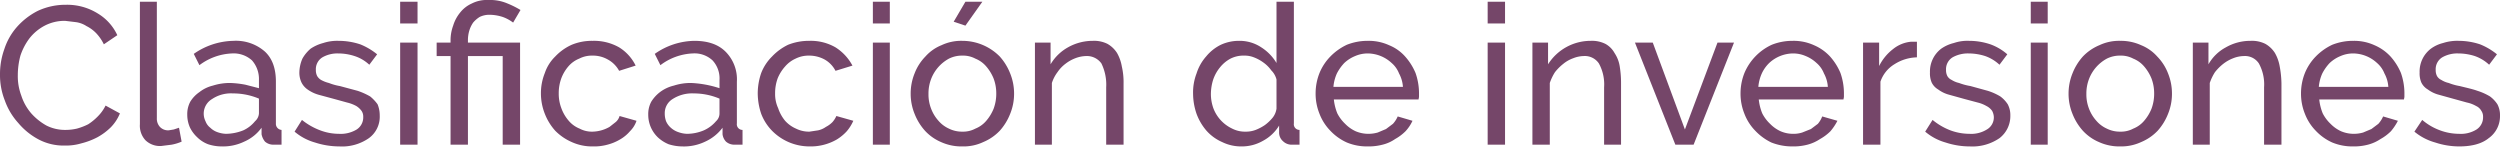<svg xmlns="http://www.w3.org/2000/svg" viewBox="0 0 575.4 33.8"><defs><style>.cls-1{fill:#754669;}</style></defs><title>titulo</title><g id="Capa_2" data-name="Capa 2"><g id="Capa_1-2" data-name="Capa 1"><g id="titulo"><path class="cls-1" d="M1.8,22.3a16.9,16.9,0,0,1,1-5.8,14.4,14.4,0,0,1,2.9-5.1,16.2,16.2,0,0,1,4.8-3.7A15.1,15.1,0,0,1,17,6.3a13.3,13.3,0,0,1,7.3,2,11.4,11.4,0,0,1,4.5,5l-3.1,2.1a10,10,0,0,0-1.8-2.6,8.2,8.2,0,0,0-2.2-1.6,5.9,5.9,0,0,0-2.4-.9L16.8,10a9.9,9.9,0,0,0-4.7,1.1A10.9,10.9,0,0,0,8.6,14a13.9,13.9,0,0,0-2.1,4,17.4,17.4,0,0,0-.6,4.5,12.6,12.6,0,0,0,.8,4.7A11.8,11.8,0,0,0,9,31.3a13.5,13.5,0,0,0,3.5,2.8,9.5,9.5,0,0,0,4.4,1,11.5,11.5,0,0,0,2.6-.3,13.9,13.9,0,0,0,2.6-1A12.4,12.4,0,0,0,24.3,32a9.4,9.4,0,0,0,1.8-2.5l3.3,1.8a9.9,9.9,0,0,1-2.1,3.2,13.9,13.9,0,0,1-3.1,2.3,16.6,16.6,0,0,1-3.7,1.4,12.4,12.4,0,0,1-3.8.5,12.3,12.3,0,0,1-6-1.4A15.7,15.7,0,0,1,6,33.5a15.3,15.3,0,0,1-3.1-5.2A15.9,15.9,0,0,1,1.8,22.3Z" transform="translate(-1.8 -5.2)"/><path class="cls-1" d="M34,5.6h3.9V32.4a2.8,2.8,0,0,0,.7,2,2.6,2.6,0,0,0,2,.8l1.2-.2,1.2-.4.6,3.2a10.5,10.5,0,0,1-2.3.7l-2.4.3a4.8,4.8,0,0,1-3.6-1.3A4.9,4.9,0,0,1,34,33.8Z" transform="translate(-1.8 -5.2)"/><path class="cls-1" d="M52.8,38.9a10.1,10.1,0,0,1-3.1-.5,7.2,7.2,0,0,1-2.5-1.6,7.6,7.6,0,0,1-1.7-2.3,7.2,7.2,0,0,1-.6-2.9,6,6,0,0,1,.7-3,7.3,7.3,0,0,1,2.1-2.2,8.1,8.1,0,0,1,3.1-1.5,12.9,12.9,0,0,1,4-.6,22.1,22.1,0,0,1,3.5.4l3.1.8V23.6a6.5,6.5,0,0,0-1.6-4.5,6.3,6.3,0,0,0-4.6-1.6,13.3,13.3,0,0,0-7.5,2.7l-1.3-2.6a16.4,16.4,0,0,1,9.1-3,10.1,10.1,0,0,1,7.3,2.5c1.7,1.6,2.5,3.9,2.5,6.9v9.6a1.4,1.4,0,0,0,1.3,1.5v3.4H64.7a2.9,2.9,0,0,1-1.9-.7,3.8,3.8,0,0,1-.8-1.7V34.6a9.7,9.7,0,0,1-4,3.2A11.2,11.2,0,0,1,52.8,38.9Zm1-2.9a11,11,0,0,0,4-.8,7.5,7.5,0,0,0,2.7-2.1,2.6,2.6,0,0,0,.9-1.8V27.9a15.3,15.3,0,0,0-6-1.2A7.8,7.8,0,0,0,50.6,28a3.9,3.9,0,0,0-1.5,5.1,3.3,3.3,0,0,0,1.1,1.5,4.4,4.4,0,0,0,1.6,1A6.5,6.5,0,0,0,53.8,36Z" transform="translate(-1.8 -5.2)"/><path class="cls-1" d="M79.9,38.9a18.2,18.2,0,0,1-5.6-.9,12.5,12.5,0,0,1-4.7-2.5l1.7-2.7a15,15,0,0,0,4.2,2.4,12.2,12.2,0,0,0,4.3.8,7.1,7.1,0,0,0,4.1-1,3.3,3.3,0,0,0,1.5-2.9,2.3,2.3,0,0,0-.4-1.4,4.3,4.3,0,0,0-1.2-1.1,8.4,8.4,0,0,0-2.1-.8L78.8,28l-3.7-1a8.3,8.3,0,0,1-2.5-1.2,4.3,4.3,0,0,1-1.4-1.6,5.2,5.2,0,0,1-.5-2.3,8.3,8.3,0,0,1,.7-3.2,8.3,8.3,0,0,1,1.9-2.3,9.5,9.5,0,0,1,2.9-1.3,10.2,10.2,0,0,1,3.5-.5,15.9,15.9,0,0,1,5,.8,14.9,14.9,0,0,1,3.9,2.3l-1.8,2.4a9,9,0,0,0-3.4-2,12.1,12.1,0,0,0-3.8-.6,6.9,6.9,0,0,0-3.6.9,3.2,3.2,0,0,0-1.5,2.9,2.9,2.9,0,0,0,.3,1.4,2.6,2.6,0,0,0,.9.9,7.5,7.5,0,0,0,1.8.7A12.6,12.6,0,0,0,80,25l4.1,1.1A15.7,15.7,0,0,1,87,27.4a9.4,9.4,0,0,1,1.7,1.8,6.7,6.7,0,0,1,.5,2.6A6.1,6.1,0,0,1,86.7,37,10.8,10.8,0,0,1,79.9,38.9Z" transform="translate(-1.8 -5.2)"/><path class="cls-1" d="M93.9,10.6v-5h4v5Zm0,27.9V15h4V38.5Z" transform="translate(-1.8 -5.2)"/><path class="cls-1" d="M105.5,18.1h-3.2V15h3.2v-.5a9.7,9.7,0,0,1,.6-3.4,8.7,8.7,0,0,1,1.6-3A7.1,7.1,0,0,1,110.4,6a7.6,7.6,0,0,1,3.8-.8,10.2,10.2,0,0,1,4.4.8,20.9,20.9,0,0,1,3,1.5l-1.7,2.9a8.9,8.9,0,0,0-2.4-1.3,10.1,10.1,0,0,0-3.1-.5,5.1,5.1,0,0,0-2.2.5,6.4,6.4,0,0,0-1.5,1.3,6.6,6.6,0,0,0-.9,1.9,7.6,7.6,0,0,0-.3,2.1V15h12V38.5h-4V18.1h-8V38.5h-4Z" transform="translate(-1.8 -5.2)"/><path class="cls-1" d="M126.3,26.7a12.3,12.3,0,0,1,.9-4.7,9.5,9.5,0,0,1,2.4-3.8,11.9,11.9,0,0,1,3.8-2.7,12.1,12.1,0,0,1,4.8-.9,11.7,11.7,0,0,1,6.1,1.5,10.2,10.2,0,0,1,3.8,4.2l-3.8,1.2a6.5,6.5,0,0,0-2.6-2.6,6.9,6.9,0,0,0-3.6-.9,6.3,6.3,0,0,0-3,.7,6.4,6.4,0,0,0-2.5,1.8,9.2,9.2,0,0,0-1.6,2.7,9.9,9.9,0,0,0-.6,3.5,9.3,9.3,0,0,0,.6,3.4,9.2,9.2,0,0,0,1.7,2.9,6.4,6.4,0,0,0,2.5,1.8,6,6,0,0,0,3,.7,8.2,8.2,0,0,0,3.9-1.1l1.4-1.1a2.8,2.8,0,0,0,.9-1.4l3.9,1.1a6.1,6.1,0,0,1-1.5,2.4,8.7,8.7,0,0,1-2.3,1.9,11,11,0,0,1-2.9,1.2,11.5,11.5,0,0,1-3.3.4,11.3,11.3,0,0,1-4.9-1,12.2,12.2,0,0,1-3.8-2.6,12.8,12.8,0,0,1-2.4-3.9A12.7,12.7,0,0,1,126.3,26.7Z" transform="translate(-1.8 -5.2)"/><path class="cls-1" d="M158.8,38.9a10.6,10.6,0,0,1-3.1-.5,8.2,8.2,0,0,1-2.5-1.6,7.3,7.3,0,0,1-1.6-2.3,7.2,7.2,0,0,1-.6-2.9,6,6,0,0,1,.7-3,8.3,8.3,0,0,1,2-2.2,8.6,8.6,0,0,1,3.2-1.5,12.5,12.5,0,0,1,4-.6,24.5,24.5,0,0,1,6.5,1.2V23.6a6.1,6.1,0,0,0-1.6-4.5,6.1,6.1,0,0,0-4.6-1.6,13.2,13.2,0,0,0-7.4,2.7l-1.3-2.6a16.2,16.2,0,0,1,9.1-3c3.1,0,5.5.8,7.2,2.5a9,9,0,0,1,2.6,6.9v9.6a1.3,1.3,0,0,0,1.3,1.5v3.4h-1.9a2.9,2.9,0,0,1-1.9-.7,3,3,0,0,1-.8-1.7V34.6a10.3,10.3,0,0,1-4,3.2A11.3,11.3,0,0,1,158.8,38.9Zm1.1-2.9a10.1,10.1,0,0,0,3.9-.8,7.9,7.9,0,0,0,2.8-2.1,2.4,2.4,0,0,0,.8-1.8V27.9a15.2,15.2,0,0,0-5.9-1.2,8.3,8.3,0,0,0-4.9,1.3,3.8,3.8,0,0,0-1.8,3.3,5.2,5.2,0,0,0,.3,1.8,4.2,4.2,0,0,0,1.1,1.5,4.8,4.8,0,0,0,1.7,1A6.5,6.5,0,0,0,159.9,36Z" transform="translate(-1.8 -5.2)"/><path class="cls-1" d="M176.2,26.7A14.5,14.5,0,0,1,177,22a10.9,10.9,0,0,1,2.5-3.8,12.6,12.6,0,0,1,3.7-2.7,13,13,0,0,1,4.9-.9,11.4,11.4,0,0,1,6,1.5,11.2,11.2,0,0,1,3.9,4.2l-3.9,1.2a6.3,6.3,0,0,0-2.5-2.6A7.4,7.4,0,0,0,188,18a6.7,6.7,0,0,0-3.1.7,6.9,6.9,0,0,0-2.4,1.8,9.5,9.5,0,0,0-1.7,2.7,9.9,9.9,0,0,0-.6,3.5,7.7,7.7,0,0,0,.7,3.4,9,9,0,0,0,1.6,2.9,7.2,7.2,0,0,0,2.5,1.8,6.7,6.7,0,0,0,3.1.7l2-.3a4.9,4.9,0,0,0,1.8-.8,5.8,5.8,0,0,0,1.5-1.1,5.5,5.5,0,0,0,.9-1.4l3.9,1.1a9.7,9.7,0,0,1-1.5,2.4,10.6,10.6,0,0,1-2.3,1.9,12,12,0,0,1-6.3,1.6,12.1,12.1,0,0,1-8.6-3.6,11.4,11.4,0,0,1-2.5-3.9A15,15,0,0,1,176.2,26.7Z" transform="translate(-1.8 -5.2)"/><path class="cls-1" d="M202.7,10.6v-5h3.9v5Zm0,27.9V15h3.9V38.5Z" transform="translate(-1.8 -5.2)"/><path class="cls-1" d="M223.3,38.9a11.3,11.3,0,0,1-4.9-1,10.8,10.8,0,0,1-3.7-2.6,12.8,12.8,0,0,1-2.4-3.9,12.2,12.2,0,0,1-.9-4.6,12.3,12.3,0,0,1,.9-4.7,11.4,11.4,0,0,1,2.5-3.9,9.9,9.9,0,0,1,3.7-2.6,10.6,10.6,0,0,1,4.8-1,12.1,12.1,0,0,1,8.6,3.6,12.8,12.8,0,0,1,2.4,3.9,12.3,12.3,0,0,1,.9,4.7,12.2,12.2,0,0,1-.9,4.6,12.8,12.8,0,0,1-2.4,3.9,11.2,11.2,0,0,1-3.8,2.6A10.6,10.6,0,0,1,223.3,38.9Zm-7.8-12.1a9,9,0,0,0,.6,3.4,8.8,8.8,0,0,0,1.7,2.8,6.9,6.9,0,0,0,2.4,1.8,6.7,6.7,0,0,0,3.1.7,6,6,0,0,0,3-.7,6.4,6.4,0,0,0,2.5-1.8,10,10,0,0,0,1.7-2.8,9.9,9.9,0,0,0,.6-3.5,9.7,9.7,0,0,0-.6-3.4,10,10,0,0,0-1.7-2.8,6.4,6.4,0,0,0-2.5-1.8,6,6,0,0,0-3-.7,6.7,6.7,0,0,0-3.1.7,9,9,0,0,0-4.1,4.7A9.3,9.3,0,0,0,215.5,26.8ZM224,11.1l-2.7-.9L224,5.6h3.9Z" transform="translate(-1.8 -5.2)"/><path class="cls-1" d="M260.4,38.5h-4V25.3a11.1,11.1,0,0,0-1.1-5.5,4.1,4.1,0,0,0-3.5-1.7,7.4,7.4,0,0,0-2.5.5,8.9,8.9,0,0,0-2.3,1.3,8.1,8.1,0,0,0-1.8,1.9,8.5,8.5,0,0,0-1.3,2.5V38.5H240V15h3.6v5a10.7,10.7,0,0,1,4-3.9,11.6,11.6,0,0,1,5.7-1.5,6.9,6.9,0,0,1,3.4.7,6.3,6.3,0,0,1,2.2,2.1,9.5,9.5,0,0,1,1.1,3.1,16.1,16.1,0,0,1,.4,3.9Z" transform="translate(-1.8 -5.2)"/><path class="cls-1" d="M287.6,38.9a9.9,9.9,0,0,1-4.5-1,10.4,10.4,0,0,1-3.6-2.6,12.6,12.6,0,0,1-2.3-3.9,14.4,14.4,0,0,1-.8-4.6,12.2,12.2,0,0,1,.8-4.7,10.7,10.7,0,0,1,2.2-3.9,10.2,10.2,0,0,1,3.4-2.7,9.9,9.9,0,0,1,4.2-.9,9,9,0,0,1,5.1,1.5,10.9,10.9,0,0,1,3.5,3.6V5.6h4v28a1.3,1.3,0,0,0,1.3,1.5v3.4h-1.8a2.8,2.8,0,0,1-2-.8,2.6,2.6,0,0,1-.9-1.9V34.1a9.6,9.6,0,0,1-3.7,3.5A9.7,9.7,0,0,1,287.6,38.9Zm.9-3.4a6.2,6.2,0,0,0,2.3-.4,10.6,10.6,0,0,0,2.1-1.1,9.8,9.8,0,0,0,1.8-1.7,4.3,4.3,0,0,0,.9-2.1V23.5a4.5,4.5,0,0,0-1.2-2.1,7.7,7.7,0,0,0-1.8-1.8,9.4,9.4,0,0,0-2.2-1.2,5.7,5.7,0,0,0-2.2-.4,6.6,6.6,0,0,0-3.2.7,7.8,7.8,0,0,0-2.4,2,9,9,0,0,0-1.6,2.9,11.3,11.3,0,0,0-.5,3.2,9.7,9.7,0,0,0,.6,3.4,8.5,8.5,0,0,0,4.3,4.6A6.4,6.4,0,0,0,288.5,35.5Z" transform="translate(-1.8 -5.2)"/><path class="cls-1" d="M316.6,38.9a12.1,12.1,0,0,1-4.8-.9,11.9,11.9,0,0,1-3.8-2.7,11.4,11.4,0,0,1-2.5-3.9,12.3,12.3,0,0,1-.9-4.7,12.7,12.7,0,0,1,.9-4.7,11.9,11.9,0,0,1,2.5-3.8,13.1,13.1,0,0,1,3.8-2.7,13,13,0,0,1,4.9-.9,11.2,11.2,0,0,1,4.8,1,9.9,9.9,0,0,1,3.7,2.6,13.6,13.6,0,0,1,2.4,3.8,14.2,14.2,0,0,1,.8,4.5v.9c0,.3-.1.5-.1.7H308.8a11.6,11.6,0,0,0,.8,3.2,8.9,8.9,0,0,0,1.8,2.4,8.1,8.1,0,0,0,2.4,1.7,7.5,7.5,0,0,0,2.9.6,7.8,7.8,0,0,0,2.2-.3l1.9-.8,1.6-1.2a6.2,6.2,0,0,0,1.1-1.7l3.4,1a9.1,9.1,0,0,1-1.6,2.4,10.8,10.8,0,0,1-2.4,1.8,8.6,8.6,0,0,1-2.9,1.3A12.7,12.7,0,0,1,316.6,38.9Zm8.1-13.7a7.5,7.5,0,0,0-.9-3.1,6.1,6.1,0,0,0-1.7-2.4,8.2,8.2,0,0,0-5.4-2.2,7.3,7.3,0,0,0-3,.6,8.2,8.2,0,0,0-2.5,1.6,10.4,10.4,0,0,0-1.7,2.4,9.4,9.4,0,0,0-.8,3.1Z" transform="translate(-1.8 -5.2)"/><path class="cls-1" d="M344.2,10.6v-5h4v5Zm0,27.9V15h4V38.5Z" transform="translate(-1.8 -5.2)"/><path class="cls-1" d="M374.9,38.5H371V25.3a10,10,0,0,0-1.2-5.5,3.9,3.9,0,0,0-3.5-1.7,6.9,6.9,0,0,0-2.4.5,7.6,7.6,0,0,0-2.3,1.3,11.4,11.4,0,0,0-1.9,1.9,11.5,11.5,0,0,0-1.2,2.5V38.5h-4V15h3.6v5a11.6,11.6,0,0,1,9.8-5.4,6.9,6.9,0,0,1,3.4.7,5.3,5.3,0,0,1,2.1,2.1,7.7,7.7,0,0,1,1.2,3.1,23.8,23.8,0,0,1,.3,3.9Z" transform="translate(-1.8 -5.2)"/><path class="cls-1" d="M387.4,38.5,378.1,15h4.1l7.4,20,7.5-20h3.8l-9.3,23.5Z" transform="translate(-1.8 -5.2)"/><path class="cls-1" d="M414.4,38.9a13,13,0,0,1-4.9-.9,12.6,12.6,0,0,1-3.7-2.7,11.4,11.4,0,0,1-2.5-3.9,12.3,12.3,0,0,1-.9-4.7,12.7,12.7,0,0,1,.9-4.7,12.5,12.5,0,0,1,6.3-6.5,12.8,12.8,0,0,1,4.8-.9,11.3,11.3,0,0,1,4.9,1,10.8,10.8,0,0,1,3.7,2.6,13.6,13.6,0,0,1,2.4,3.8,14.2,14.2,0,0,1,.8,4.5v.9c0,.3-.1.5-.1.7H406.6a11.6,11.6,0,0,0,.8,3.2,8.9,8.9,0,0,0,1.8,2.4,8.1,8.1,0,0,0,2.4,1.7,7.2,7.2,0,0,0,2.9.6,6.6,6.6,0,0,0,2.1-.3l2-.8,1.6-1.2a5.9,5.9,0,0,0,1-1.7l3.5,1a12.5,12.5,0,0,1-1.6,2.4,10.8,10.8,0,0,1-2.4,1.8,9.5,9.5,0,0,1-2.9,1.3A12.7,12.7,0,0,1,414.4,38.9Zm8.1-13.7a7.5,7.5,0,0,0-.9-3.1,6.1,6.1,0,0,0-1.7-2.4,8.2,8.2,0,0,0-2.5-1.6,7.3,7.3,0,0,0-3-.6,8.2,8.2,0,0,0-5.4,2.2,8.1,8.1,0,0,0-1.7,2.4,9.4,9.4,0,0,0-.8,3.1Z" transform="translate(-1.8 -5.2)"/><path class="cls-1" d="M443,18.4a10,10,0,0,0-5.2,1.6,7.5,7.5,0,0,0-3.2,4V38.5h-4V15h3.7v5.4a11.2,11.2,0,0,1,3.2-3.9,7.7,7.7,0,0,1,4.2-1.7H443Z" transform="translate(-1.8 -5.2)"/><path class="cls-1" d="M455.2,38.9a17.7,17.7,0,0,1-5.6-.9,12.5,12.5,0,0,1-4.7-2.5l1.7-2.7a14.6,14.6,0,0,0,4.1,2.4,12.7,12.7,0,0,0,4.4.8,6.8,6.8,0,0,0,4-1,3.2,3.2,0,0,0,1.6-2.9,3.3,3.3,0,0,0-.4-1.4,3.6,3.6,0,0,0-1.3-1.1,7.6,7.6,0,0,0-2-.8l-3-.8-3.6-1a7.3,7.3,0,0,1-2.5-1.2,3.8,3.8,0,0,1-1.5-1.6,5.3,5.3,0,0,1-.4-2.3,6.6,6.6,0,0,1,2.6-5.5,8.6,8.6,0,0,1,2.9-1.3,9.6,9.6,0,0,1,3.5-.5,15.3,15.3,0,0,1,4.9.8,12.2,12.2,0,0,1,3.9,2.3L462,20.1a9.4,9.4,0,0,0-3.3-2,12.6,12.6,0,0,0-3.8-.6,7.2,7.2,0,0,0-3.7.9,3.2,3.2,0,0,0-1.5,2.9,2.9,2.9,0,0,0,.3,1.4,2.2,2.2,0,0,0,1,.9,5.4,5.4,0,0,0,1.7.7,13.8,13.8,0,0,0,2.6.7l4,1.1a13.2,13.2,0,0,1,2.9,1.3,7,7,0,0,1,1.7,1.8,5.3,5.3,0,0,1,.6,2.6A6.4,6.4,0,0,1,462,37,11,11,0,0,1,455.2,38.9Z" transform="translate(-1.8 -5.2)"/><path class="cls-1" d="M469.2,10.6v-5h3.9v5Zm0,27.9V15h3.9V38.5Z" transform="translate(-1.8 -5.2)"/><path class="cls-1" d="M489.8,38.9a11.3,11.3,0,0,1-4.9-1,10.8,10.8,0,0,1-3.7-2.6,12.8,12.8,0,0,1-2.4-3.9,12.2,12.2,0,0,1-.9-4.6,12.3,12.3,0,0,1,.9-4.7,12.8,12.8,0,0,1,2.4-3.9,11.2,11.2,0,0,1,3.8-2.6,10.6,10.6,0,0,1,4.8-1,11.2,11.2,0,0,1,4.8,1,9.9,9.9,0,0,1,3.7,2.6,11.4,11.4,0,0,1,2.5,3.9,12.3,12.3,0,0,1,.9,4.7,12.2,12.2,0,0,1-.9,4.6,12.8,12.8,0,0,1-2.4,3.9,11.2,11.2,0,0,1-3.8,2.6A10.9,10.9,0,0,1,489.8,38.9ZM482,26.8a9,9,0,0,0,.6,3.4,8.8,8.8,0,0,0,1.7,2.8,6.9,6.9,0,0,0,2.4,1.8,6.7,6.7,0,0,0,3.1.7,6,6,0,0,0,3-.7,6.4,6.4,0,0,0,2.5-1.8,10,10,0,0,0,1.7-2.8,9.9,9.9,0,0,0,.6-3.5,9.7,9.7,0,0,0-.6-3.4,10,10,0,0,0-1.7-2.8,6.4,6.4,0,0,0-2.5-1.8,6,6,0,0,0-3-.7,6.7,6.7,0,0,0-3.1.7,9,9,0,0,0-4.1,4.7A9.3,9.3,0,0,0,482,26.8Z" transform="translate(-1.8 -5.2)"/><path class="cls-1" d="M526.9,38.5h-4V25.3a10,10,0,0,0-1.2-5.5,3.8,3.8,0,0,0-3.4-1.7,7,7,0,0,0-2.5.5,8.9,8.9,0,0,0-2.3,1.3,11.4,11.4,0,0,0-1.9,1.9,11.5,11.5,0,0,0-1.2,2.5V38.5h-3.9V15h3.6v5a10,10,0,0,1,4-3.9,11.3,11.3,0,0,1,5.7-1.5,6.9,6.9,0,0,1,3.4.7,6.3,6.3,0,0,1,2.2,2.1,9.5,9.5,0,0,1,1.1,3.1,23.4,23.4,0,0,1,.4,3.9Z" transform="translate(-1.8 -5.2)"/><path class="cls-1" d="M543.4,38.9a12.1,12.1,0,0,1-4.8-.9,11.9,11.9,0,0,1-3.8-2.7,11.4,11.4,0,0,1-2.5-3.9,12.3,12.3,0,0,1-.9-4.7,12.7,12.7,0,0,1,.9-4.7,11.9,11.9,0,0,1,2.5-3.8,13.1,13.1,0,0,1,3.8-2.7,13,13,0,0,1,4.9-.9,11.2,11.2,0,0,1,4.8,1,10.8,10.8,0,0,1,3.7,2.6,13.6,13.6,0,0,1,2.4,3.8,14.2,14.2,0,0,1,.8,4.5v.9c0,.3-.1.5-.1.7H535.6a11.6,11.6,0,0,0,.8,3.2,8.9,8.9,0,0,0,1.8,2.4,8.1,8.1,0,0,0,2.4,1.7,7.5,7.5,0,0,0,2.9.6,7.8,7.8,0,0,0,2.2-.3l1.9-.8,1.6-1.2a6.2,6.2,0,0,0,1.1-1.7l3.4,1a12.5,12.5,0,0,1-1.6,2.4,10.8,10.8,0,0,1-2.4,1.8,9.5,9.5,0,0,1-2.9,1.3A12.7,12.7,0,0,1,543.4,38.9Zm8.1-13.7a7.5,7.5,0,0,0-.9-3.1,6.1,6.1,0,0,0-1.7-2.4,8.2,8.2,0,0,0-5.4-2.2,7.3,7.3,0,0,0-3,.6,8.2,8.2,0,0,0-2.5,1.6,10.4,10.4,0,0,0-1.7,2.4,9.4,9.4,0,0,0-.8,3.1Z" transform="translate(-1.8 -5.2)"/><path class="cls-1" d="M567.8,38.9a17.6,17.6,0,0,1-5.5-.9,12.9,12.9,0,0,1-4.8-2.5l1.8-2.7a13.3,13.3,0,0,0,4.1,2.4,12.7,12.7,0,0,0,4.4.8,6.8,6.8,0,0,0,4-1,3.3,3.3,0,0,0,1.5-2.9,2.3,2.3,0,0,0-.4-1.4,2.6,2.6,0,0,0-1.2-1.1,7.1,7.1,0,0,0-2.1-.8l-2.9-.8-3.6-1a7.3,7.3,0,0,1-2.5-1.2,3.8,3.8,0,0,1-1.5-1.6,5.3,5.3,0,0,1-.4-2.3,6.6,6.6,0,0,1,2.6-5.5,8,8,0,0,1,2.8-1.3,10.5,10.5,0,0,1,3.6-.5,15.7,15.7,0,0,1,4.9.8,14.9,14.9,0,0,1,3.9,2.3l-1.8,2.4a9.4,9.4,0,0,0-3.3-2,12.6,12.6,0,0,0-3.8-.6,7,7,0,0,0-3.7.9,3.2,3.2,0,0,0-1.5,2.9,2.9,2.9,0,0,0,.3,1.4,2.2,2.2,0,0,0,1,.9,5.4,5.4,0,0,0,1.7.7,12.6,12.6,0,0,0,2.5.7c1.6.4,3,.7,4.1,1.1a13.2,13.2,0,0,1,2.9,1.3,7,7,0,0,1,1.7,1.8,5.3,5.3,0,0,1,.6,2.6,6.2,6.2,0,0,1-2.6,5.2C573,38.3,570.7,38.9,567.8,38.9Z" transform="translate(-1.8 -5.2)"/></g></g></g></svg>